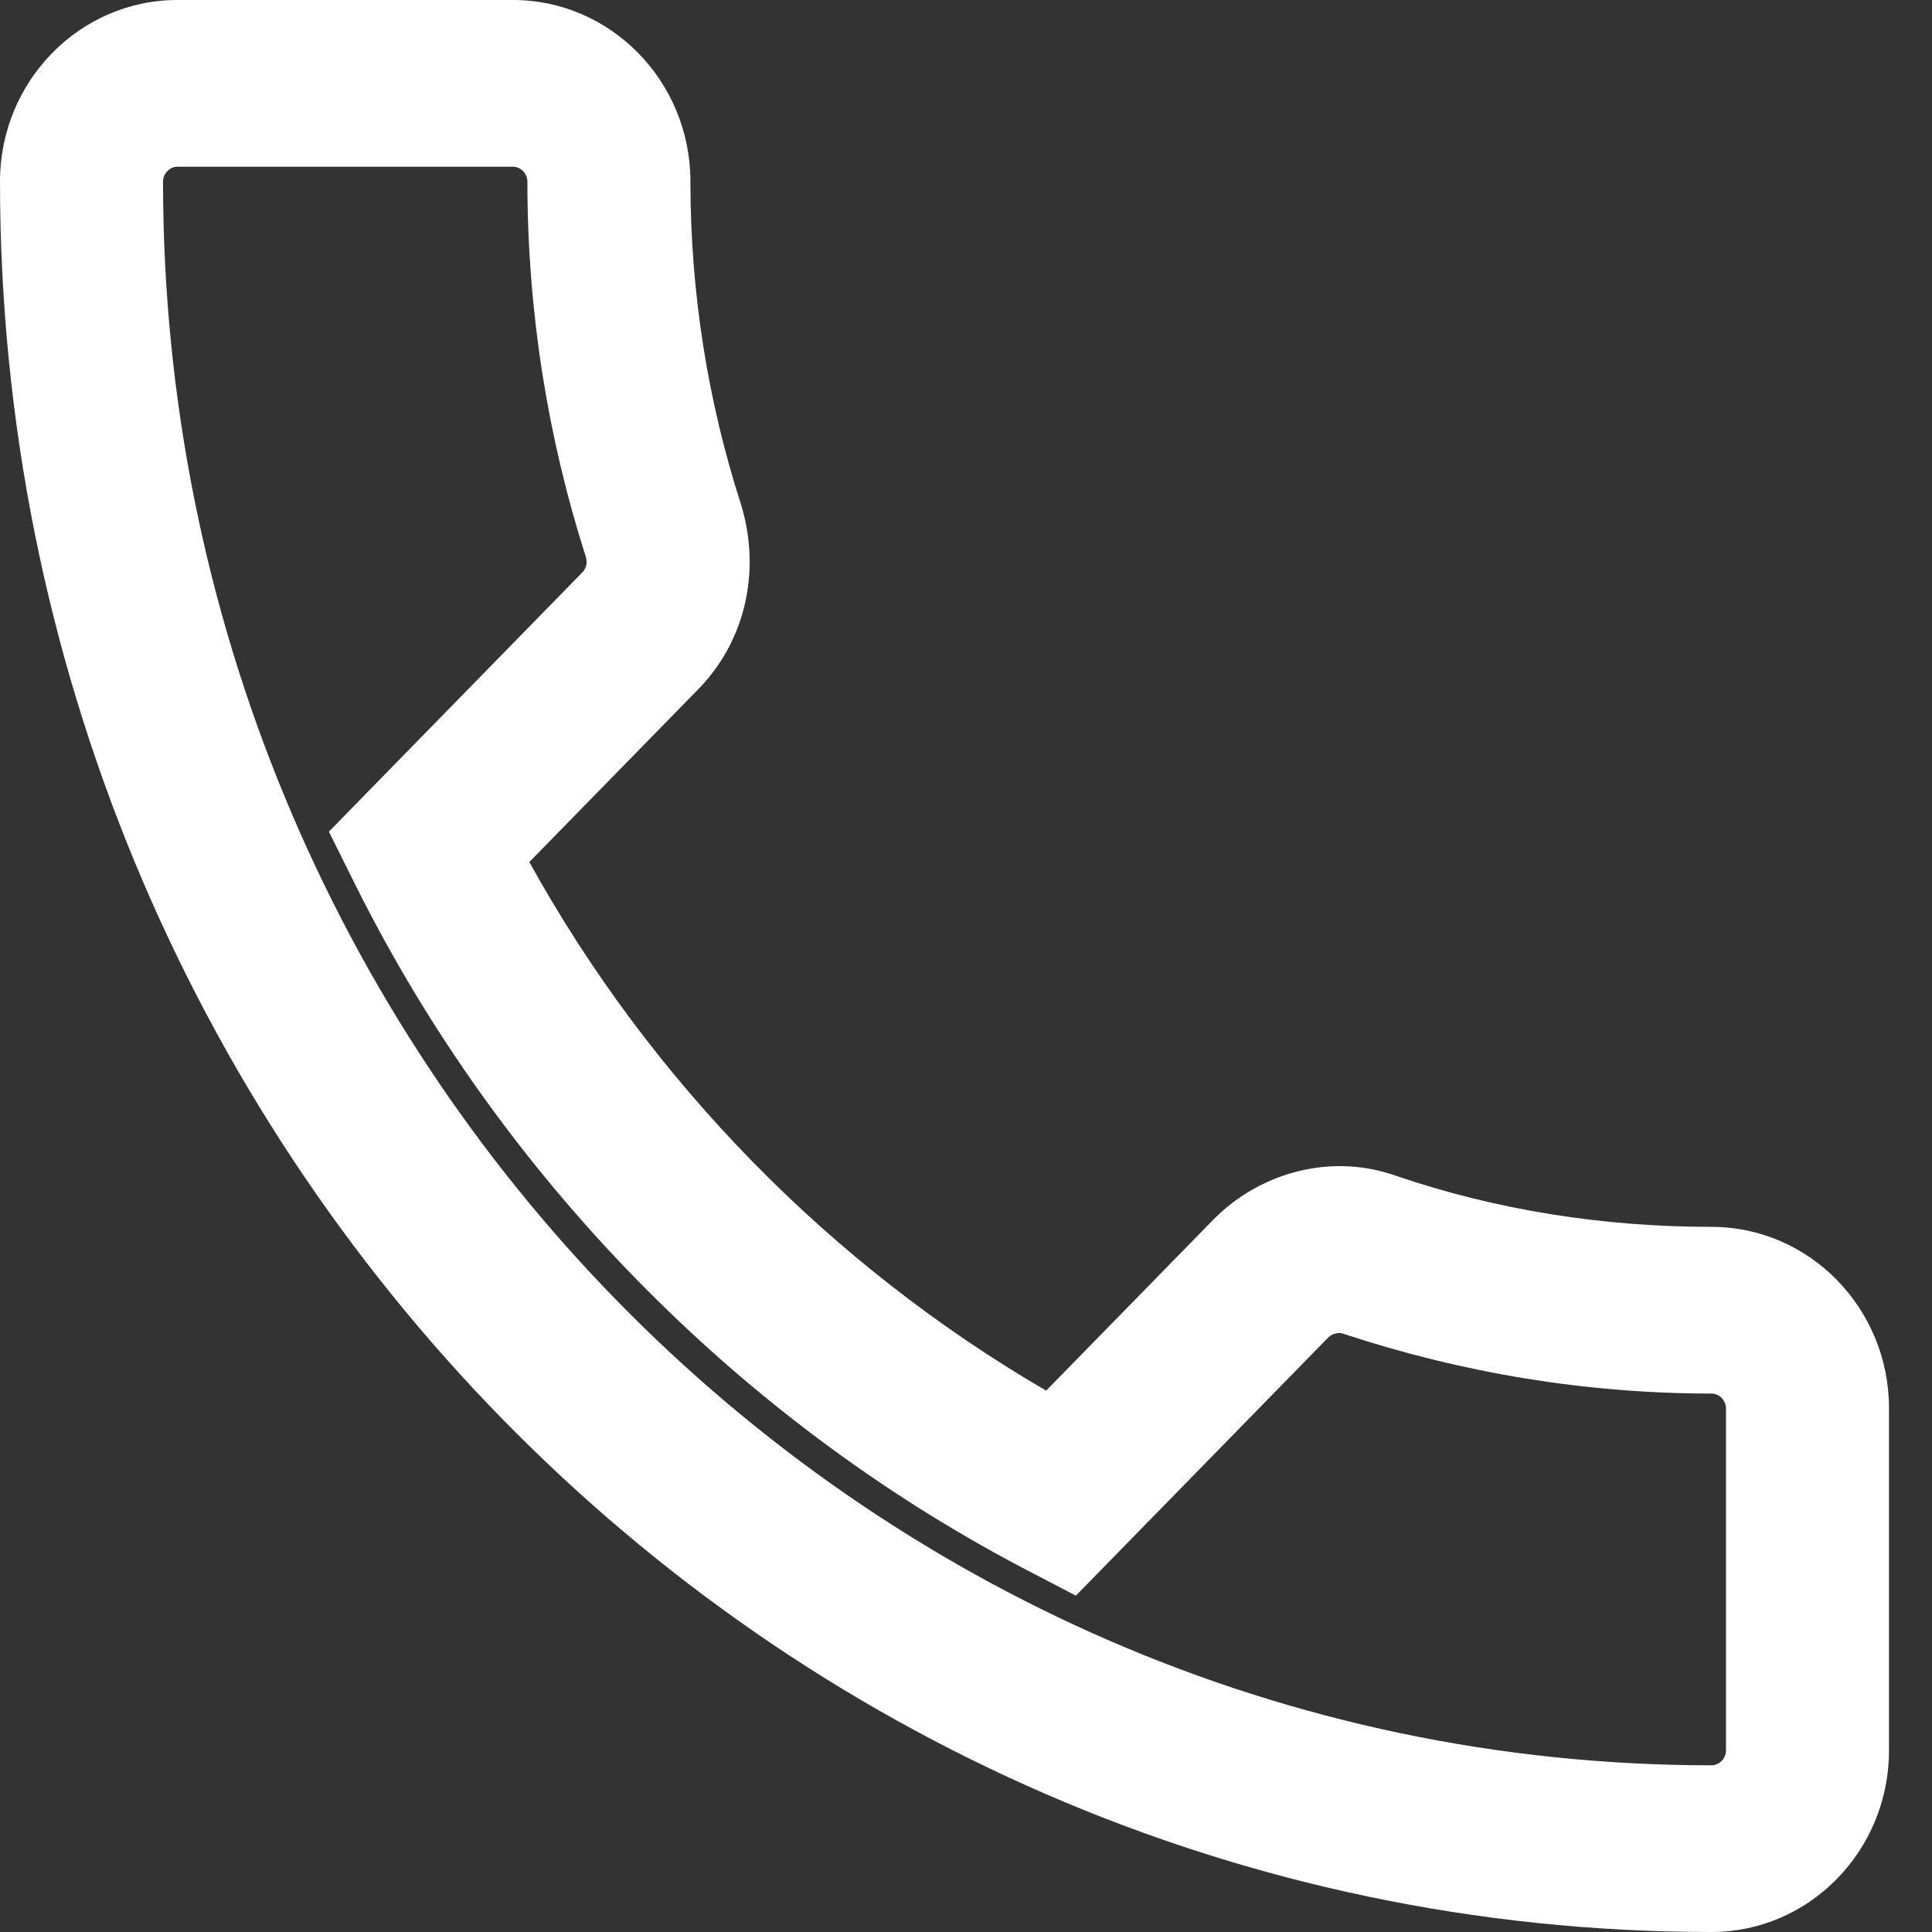 <svg width="39" height="39" viewBox="0 0 39 39" fill="none" xmlns="http://www.w3.org/2000/svg">
<rect x="0" y="0" width="39" height="39" fill="#333333" stroke="none"/>
<g clip-path="url(#clip0_443_4568)">
<path d="M34.551 39C15.504 39 0 23.143 0 3.662C0 1.643 1.607 0 3.581 0H10.356C12.33 0 13.937 1.643 13.937 3.662C13.937 5.899 14.285 8.097 14.962 10.195C15.369 11.542 15.04 12.967 14.072 13.937L10.685 17.401C13.124 21.816 16.763 25.538 21.118 28.072L24.505 24.608C25.473 23.638 26.905 23.281 28.183 23.736C30.215 24.429 32.364 24.766 34.551 24.766C36.525 24.766 38.132 26.409 38.132 28.428V35.338C38.132 37.357 36.525 39 34.551 39ZM3.581 3.365C3.426 3.365 3.291 3.504 3.291 3.662C3.291 21.282 17.305 35.635 34.551 35.635C34.706 35.635 34.841 35.496 34.841 35.338V28.428C34.841 28.27 34.706 28.131 34.551 28.131C32.015 28.131 29.518 27.716 27.118 26.924C27.021 26.884 26.905 26.924 26.828 26.983L21.718 32.21L20.653 31.655C14.885 28.626 10.104 23.736 7.181 17.877L6.639 16.788L11.749 11.561C11.865 11.443 11.846 11.324 11.827 11.245C11.053 8.829 10.646 6.276 10.646 3.662C10.646 3.504 10.511 3.365 10.356 3.365H3.581Z" fill="white"/>
</g>
<defs>
<clipPath id="clip0_443_4568">
<rect width="38.132" height="39" fill="white"/>
</clipPath>
</defs>
</svg>
